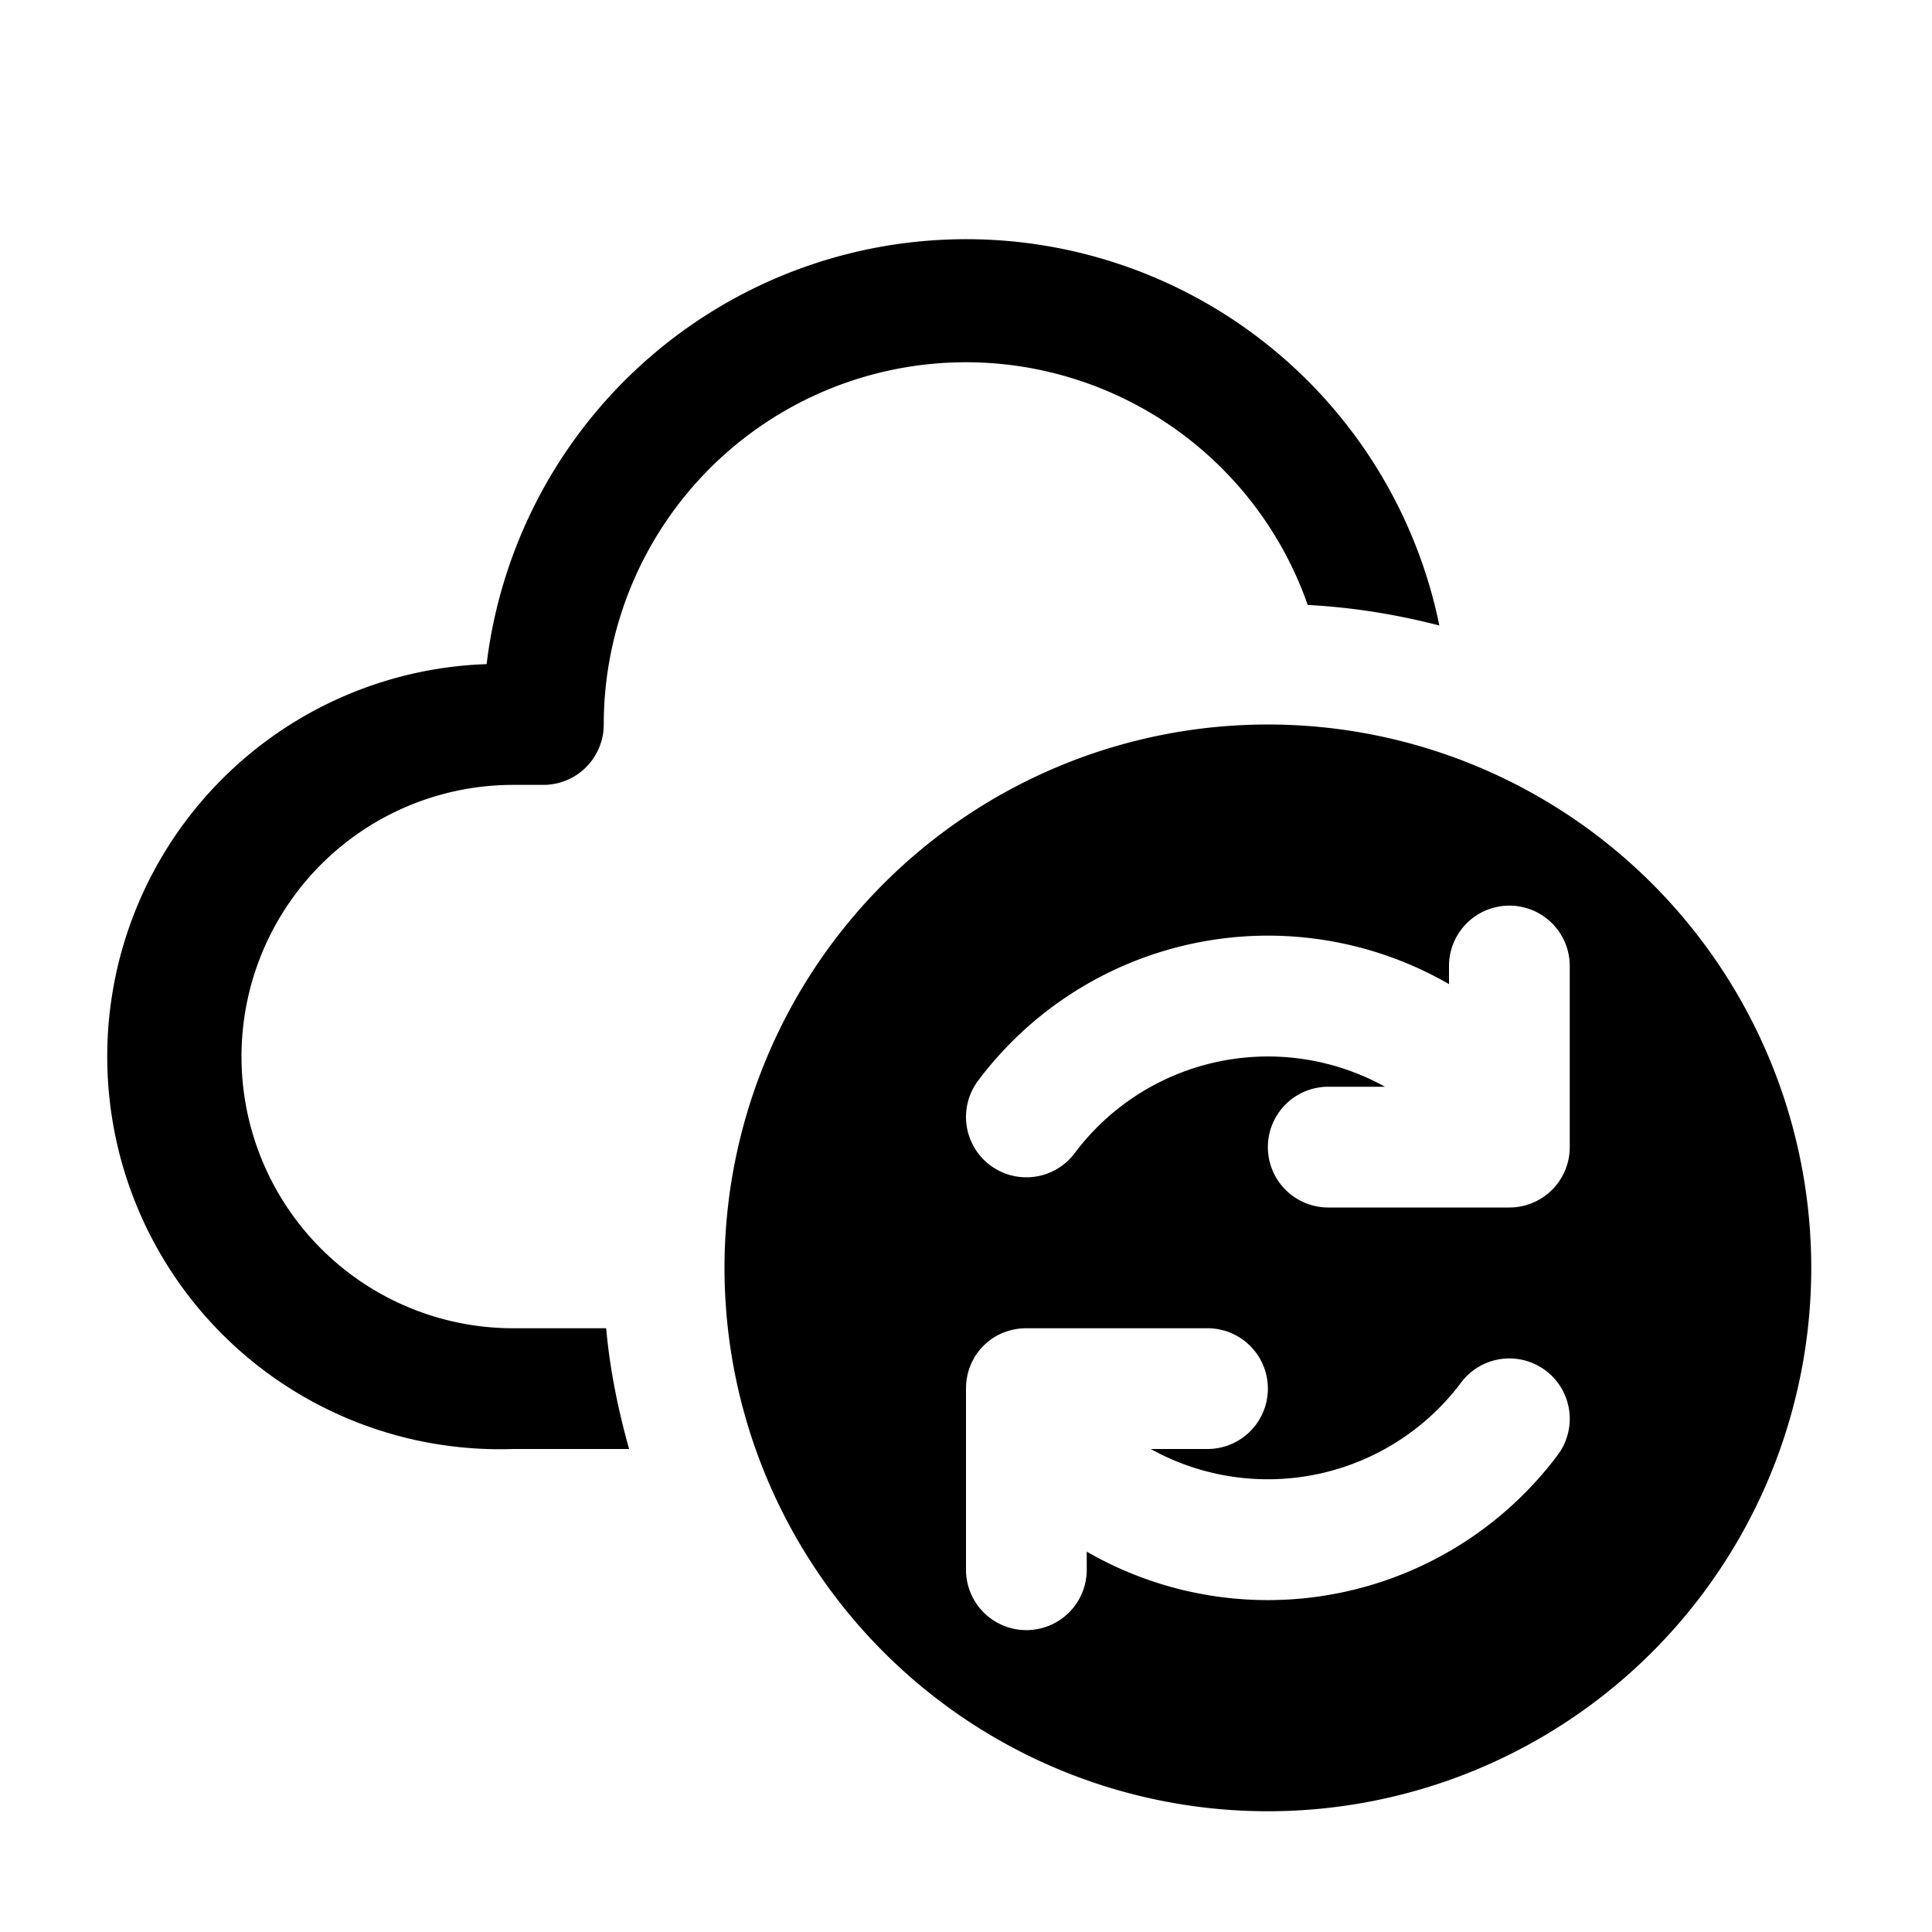 <svg width="16" height="16" viewBox="0 0 16 16" xmlns="http://www.w3.org/2000/svg"><path d="M8 3a3 3 0 0 0-3 3 .5.5 0 0 1-.5.5h-.25a2.25 2.25 0 0 0 0 4.5h.77c.03.34.1.68.19 1h-.96a3.25 3.25 0 0 1-.22-6.5 4 4 0 0 1 7.89-.32c-.35-.09-.71-.15-1.09-.17A3 3 0 0 0 8 3Zm2.5 12a4.5 4.5 0 1 0 0-9 4.5 4.5 0 0 0 0 9ZM13 8v1.5a.5.5 0 0 1-.5.5H11a.5.5 0 0 1 0-1h.47a2 2 0 0 0-2.57.55.5.5 0 0 1-.8-.6 3 3 0 0 1 3.9-.8V8a.5.5 0 0 1 1 0Zm-4.5 5.5A.5.5 0 0 1 8 13v-1.24a.47.47 0 0 1 0-.02v-.24c0-.28.22-.5.5-.5H10a.5.5 0 0 1 0 1h-.47a2 2 0 0 0 2.57-.55.5.5 0 1 1 .8.6 3 3 0 0 1-3.9.8V13a.5.5 0 0 1-.5.5Z"/></svg>